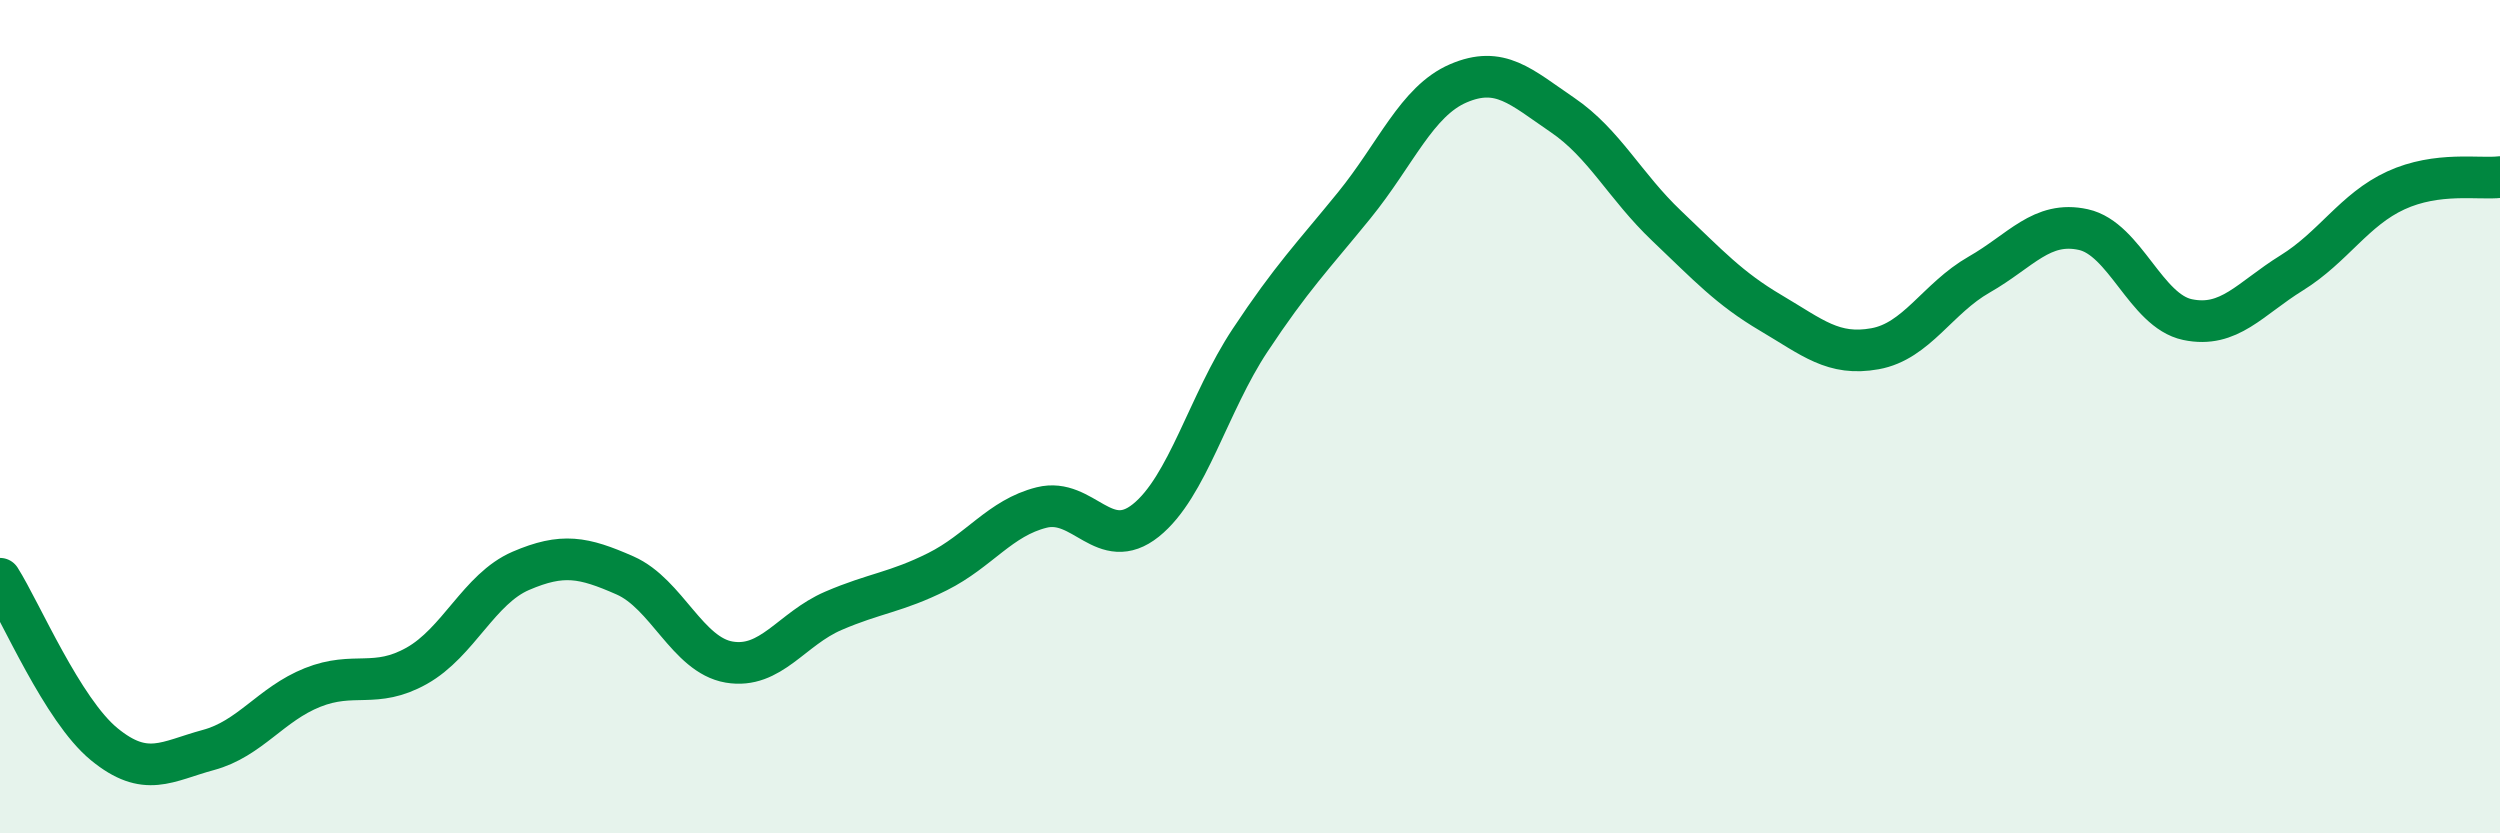 
    <svg width="60" height="20" viewBox="0 0 60 20" xmlns="http://www.w3.org/2000/svg">
      <path
        d="M 0,13.89 C 0.5,14.68 1.5,17.04 2.5,17.86 C 3.5,18.68 4,18.27 5,18 C 6,17.73 6.5,16.9 7.5,16.5 C 8.5,16.1 9,16.54 10,15.98 C 11,15.42 11.5,14.13 12.5,13.7 C 13.5,13.27 14,13.37 15,13.81 C 16,14.25 16.5,15.72 17.5,15.89 C 18.5,16.06 19,15.09 20,14.66 C 21,14.23 21.5,14.22 22.5,13.72 C 23.5,13.22 24,12.43 25,12.18 C 26,11.93 26.5,13.29 27.5,12.49 C 28.5,11.69 29,9.68 30,8.17 C 31,6.66 31.5,6.16 32.5,4.93 C 33.5,3.7 34,2.43 35,2 C 36,1.57 36.5,2.08 37.5,2.76 C 38.5,3.44 39,4.47 40,5.42 C 41,6.37 41.5,6.92 42.5,7.51 C 43.5,8.1 44,8.55 45,8.37 C 46,8.19 46.5,7.16 47.5,6.59 C 48.5,6.02 49,5.29 50,5.51 C 51,5.73 51.5,7.46 52.5,7.67 C 53.5,7.88 54,7.17 55,6.55 C 56,5.93 56.5,5.03 57.5,4.57 C 58.5,4.11 59.5,4.31 60,4.25L60 20L0 20Z"
        fill="#008740"
        opacity="0.1"
        stroke-linecap="round"
        stroke-linejoin="round"
      />
      <path
        d="M 0,13.89 C 0.5,14.68 1.5,17.04 2.5,17.86 C 3.5,18.68 4,18.27 5,18 C 6,17.73 6.5,16.9 7.5,16.5 C 8.5,16.1 9,16.54 10,15.98 C 11,15.42 11.5,14.13 12.5,13.7 C 13.5,13.27 14,13.37 15,13.81 C 16,14.25 16.5,15.72 17.5,15.89 C 18.5,16.06 19,15.09 20,14.66 C 21,14.23 21.5,14.22 22.5,13.72 C 23.5,13.22 24,12.43 25,12.18 C 26,11.93 26.5,13.29 27.5,12.49 C 28.5,11.69 29,9.68 30,8.17 C 31,6.66 31.5,6.16 32.5,4.93 C 33.5,3.7 34,2.43 35,2 C 36,1.57 36.5,2.08 37.5,2.76 C 38.5,3.44 39,4.47 40,5.42 C 41,6.37 41.5,6.92 42.5,7.51 C 43.5,8.1 44,8.55 45,8.37 C 46,8.19 46.5,7.16 47.5,6.59 C 48.5,6.02 49,5.29 50,5.51 C 51,5.73 51.5,7.46 52.5,7.67 C 53.5,7.88 54,7.17 55,6.55 C 56,5.93 56.5,5.03 57.5,4.57 C 58.5,4.11 59.5,4.31 60,4.25"
        stroke="#008740"
        stroke-width="1"
        fill="none"
        stroke-linecap="round"
        stroke-linejoin="round"
      />
    </svg>
  